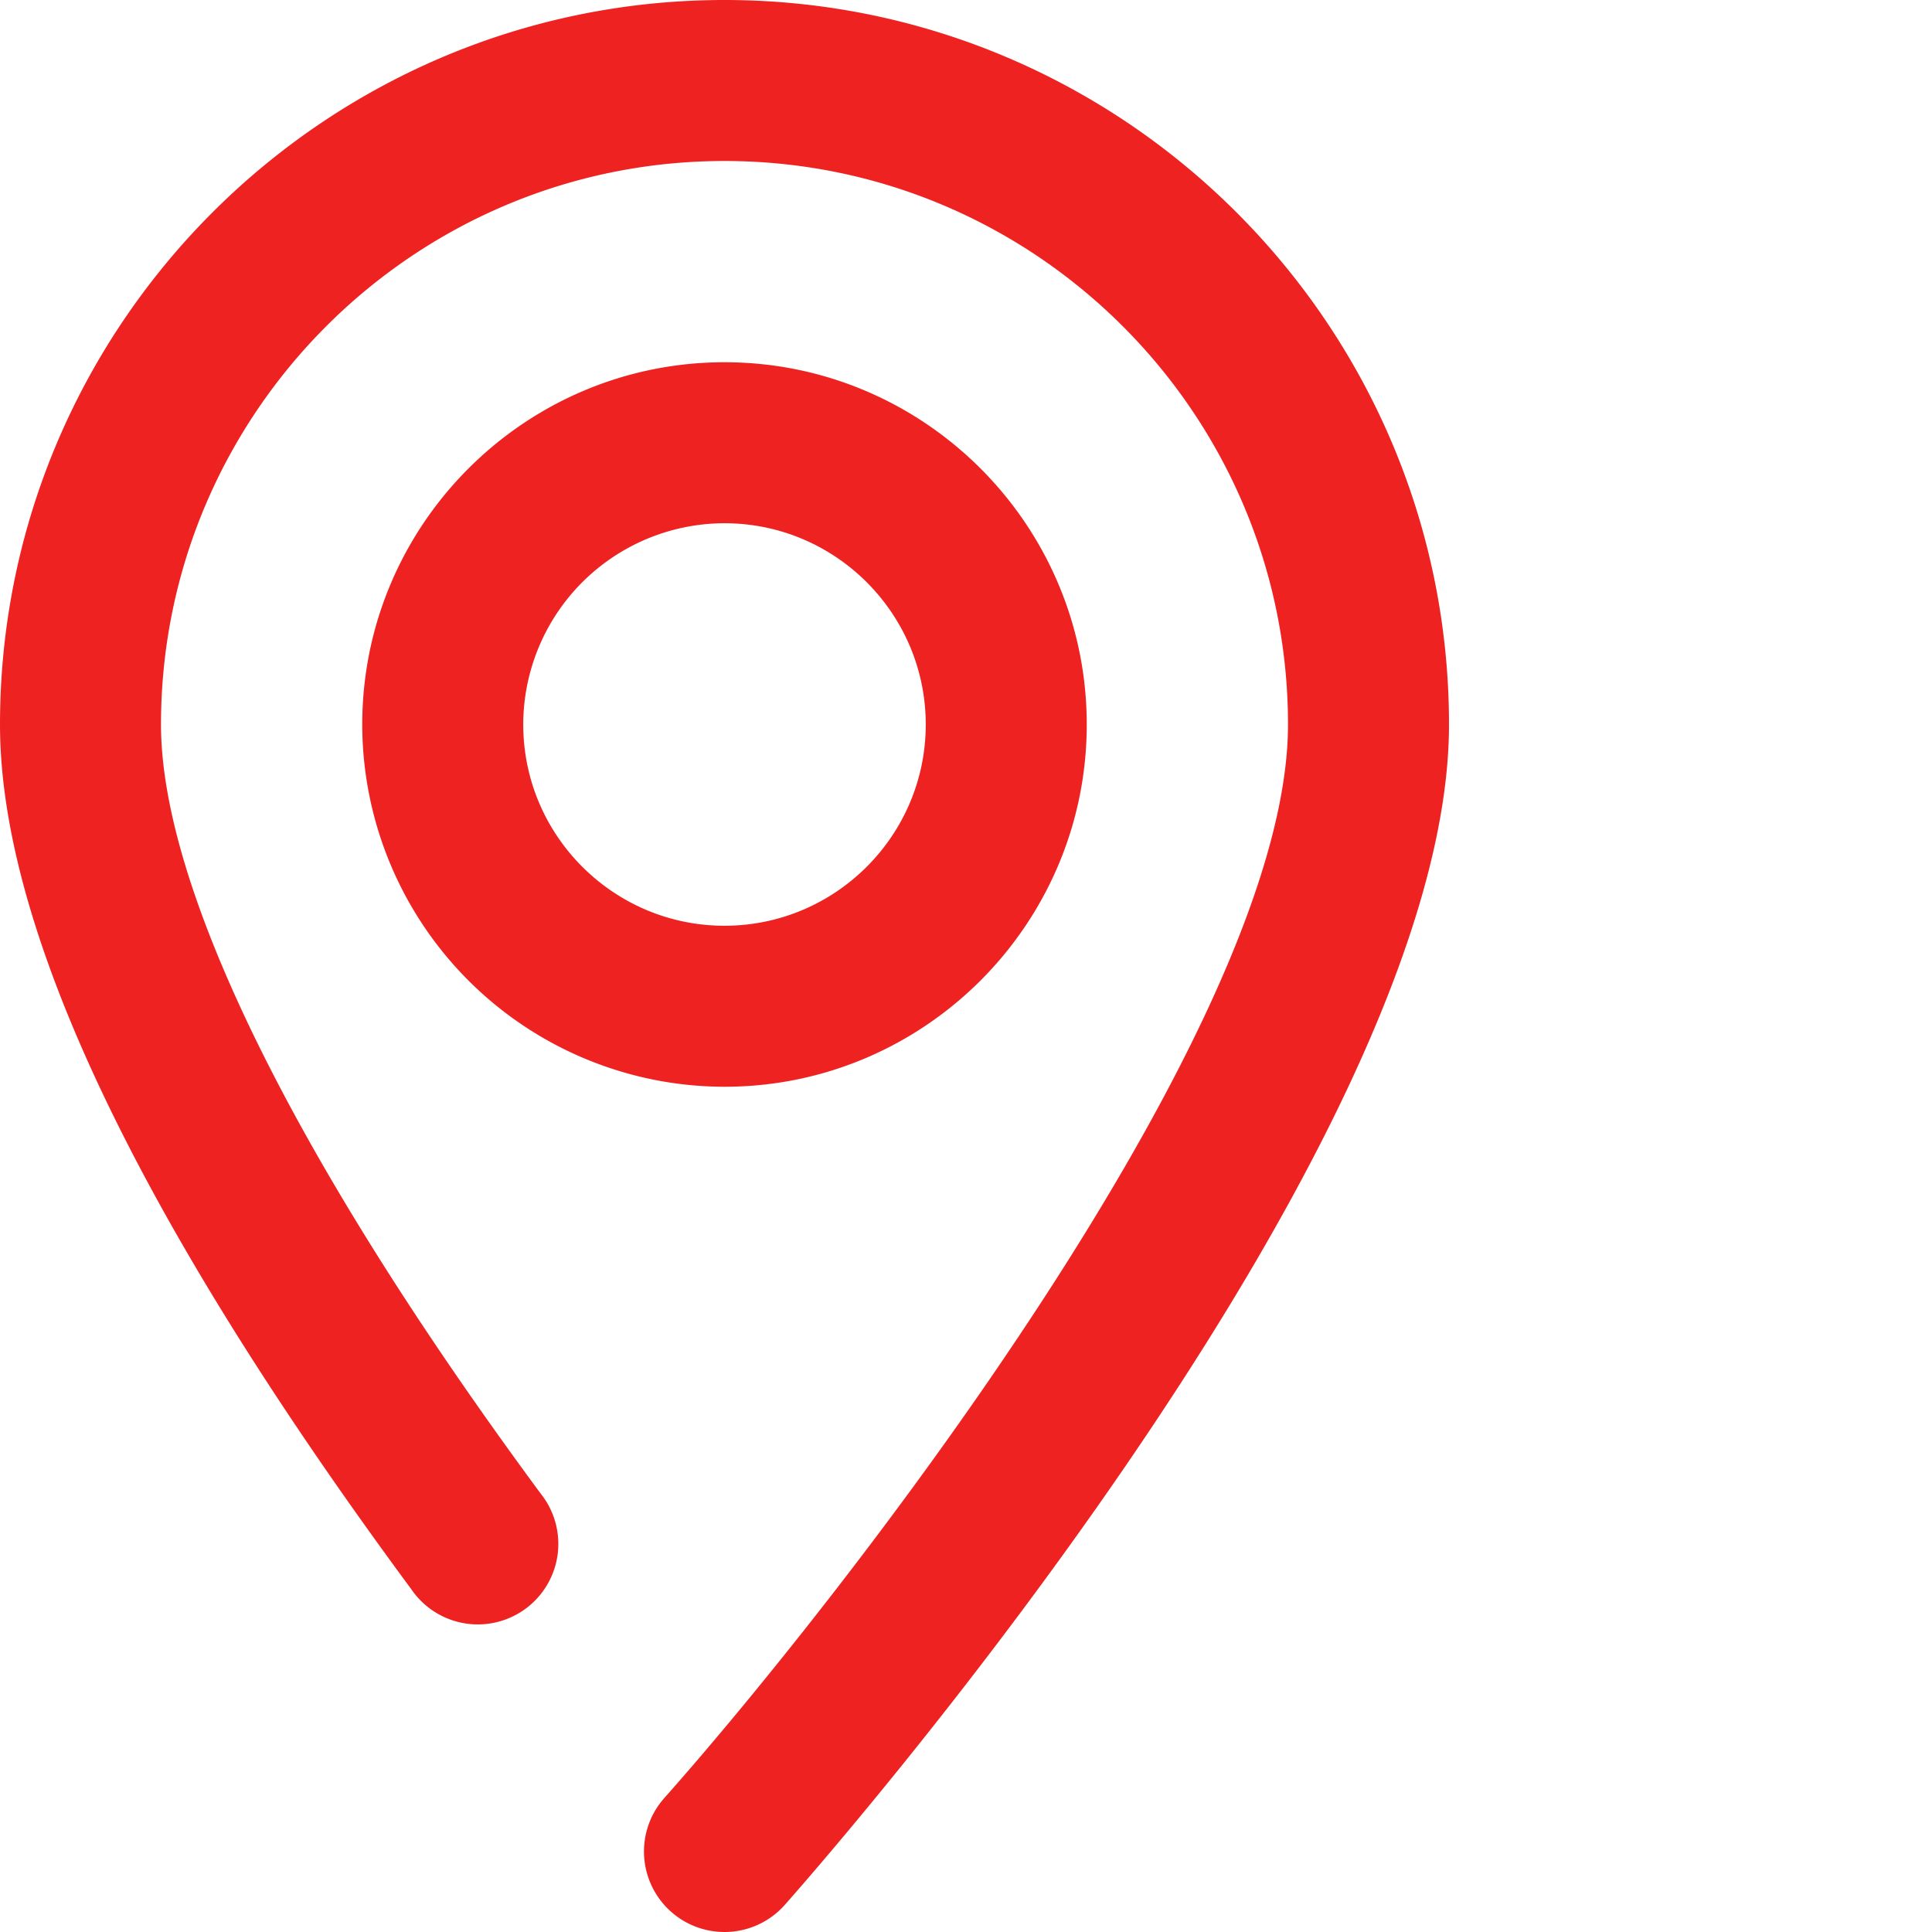 <svg xmlns="http://www.w3.org/2000/svg" width="24" height="24" viewBox="0 0 24 24">
    <g fill="none" fill-rule="evenodd">
        <path fill="none" d="M0 0h24v24H0z"/>
        <path fill="#EF2222" d="M9 6.5A2.503 2.503 0 0 0 6.5 9c0 1.379 1.122 2.5 2.5 2.5s2.5-1.121 2.5-2.5S10.378 6.5 9 6.5m0 7A4.505 4.505 0 0 1 4.5 9c0-2.481 2.019-4.5 4.5-4.5s4.5 2.019 4.5 4.5-2.019 4.5-4.5 4.5M9 24a1 1 0 0 1-.748-1.664C10.407 19.91 16 12.786 16 9c0-3.859-3.14-7-7-7S2 5.141 2 9c0 2.042 1.676 5.435 4.718 9.556a1 1 0 1 1-1.608 1.187C1.719 15.152 0 11.538 0 9c0-4.963 4.038-9 9-9s9 4.037 9 9c0 5.319-7.916 14.285-8.252 14.664A.998.998 0 0 1 9 24"/>
    </g>
</svg>
